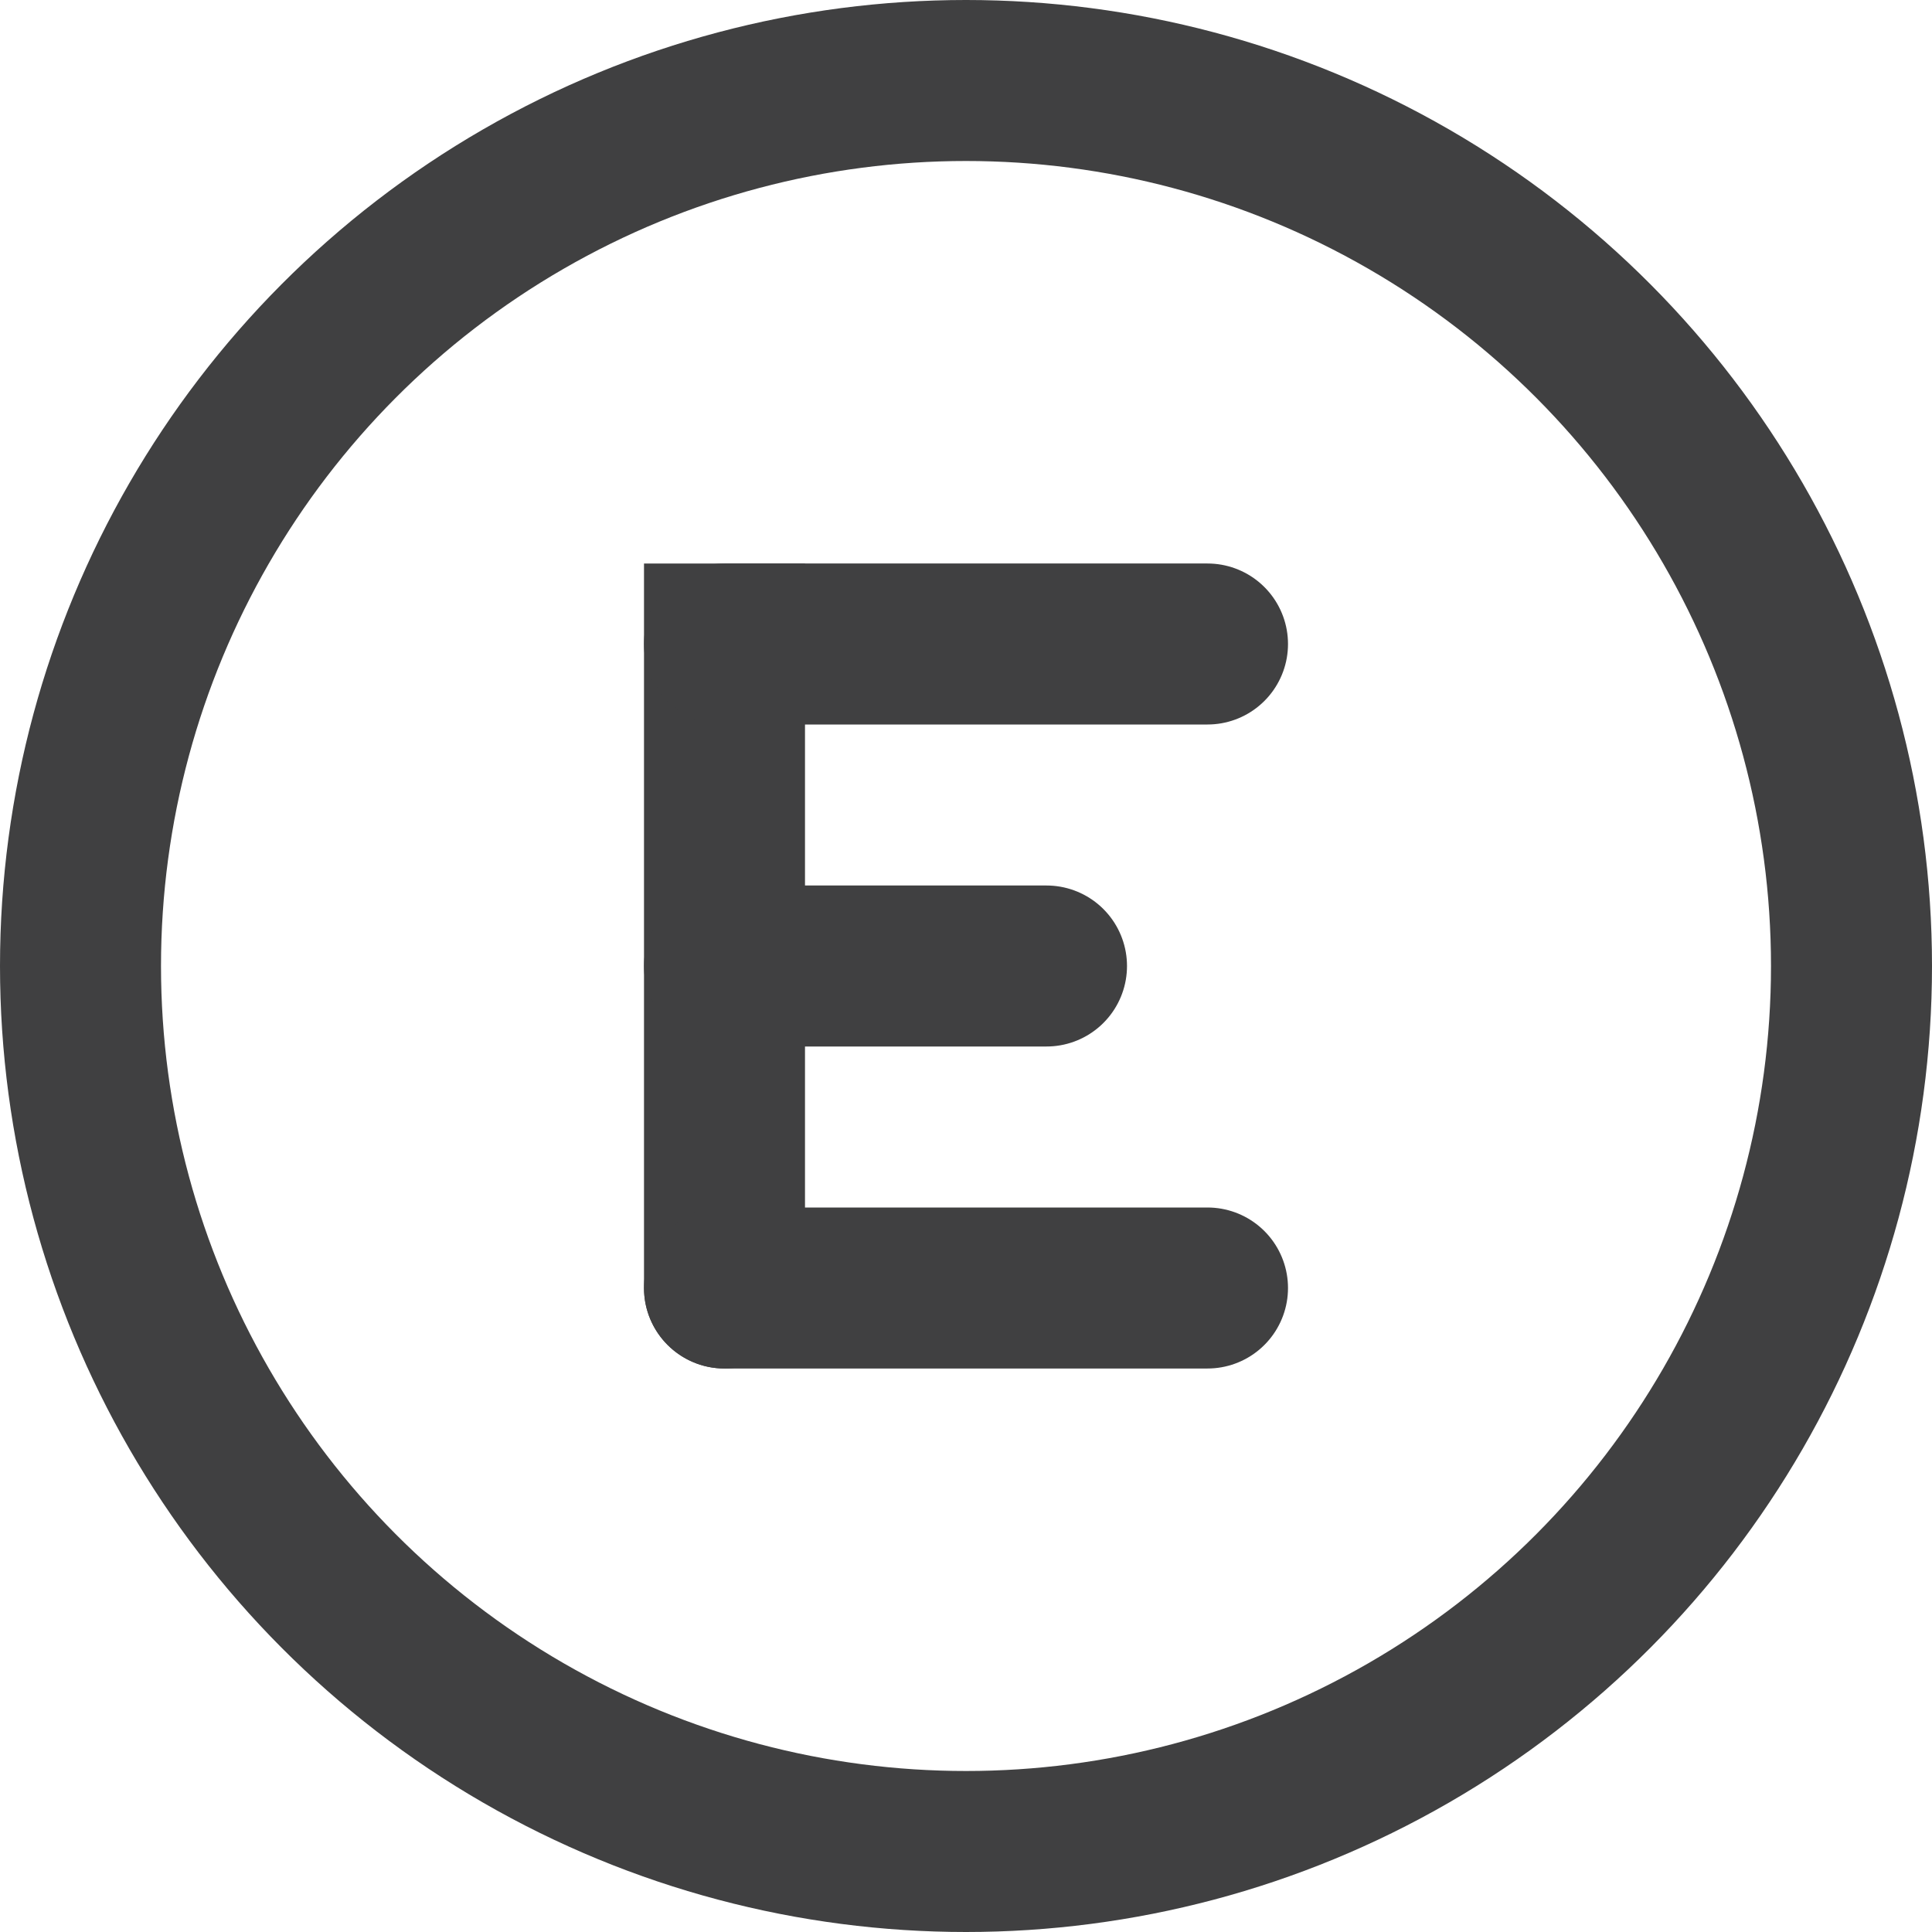     <svg width="24" height="24" viewBox="0 0 24 24" fill="none" xmlns="http://www.w3.org/2000/svg">
                                                                                <circle cx="12" cy="12" r="11" stroke="#404041" stroke-width="2" />
                                                                                <path d="M10 8L10 7L8 7L8 8L10 8ZM8 16C8 16.552 8.448 17 9 17C9.552 17 10 16.552 10 16L8 16ZM8 8L8 16L10 16L10 8L8 8Z" fill="#404041" />
                                                                                <path d="M15 8H9" stroke="#404041" stroke-width="2" stroke-linecap="round" />
                                                                                <path d="M15 16H9" stroke="#404041" stroke-width="2" stroke-linecap="round" />
                                                                                <path d="M13 12H9" stroke="#404041" stroke-width="2" stroke-linecap="round" />
                                                                            </svg>
